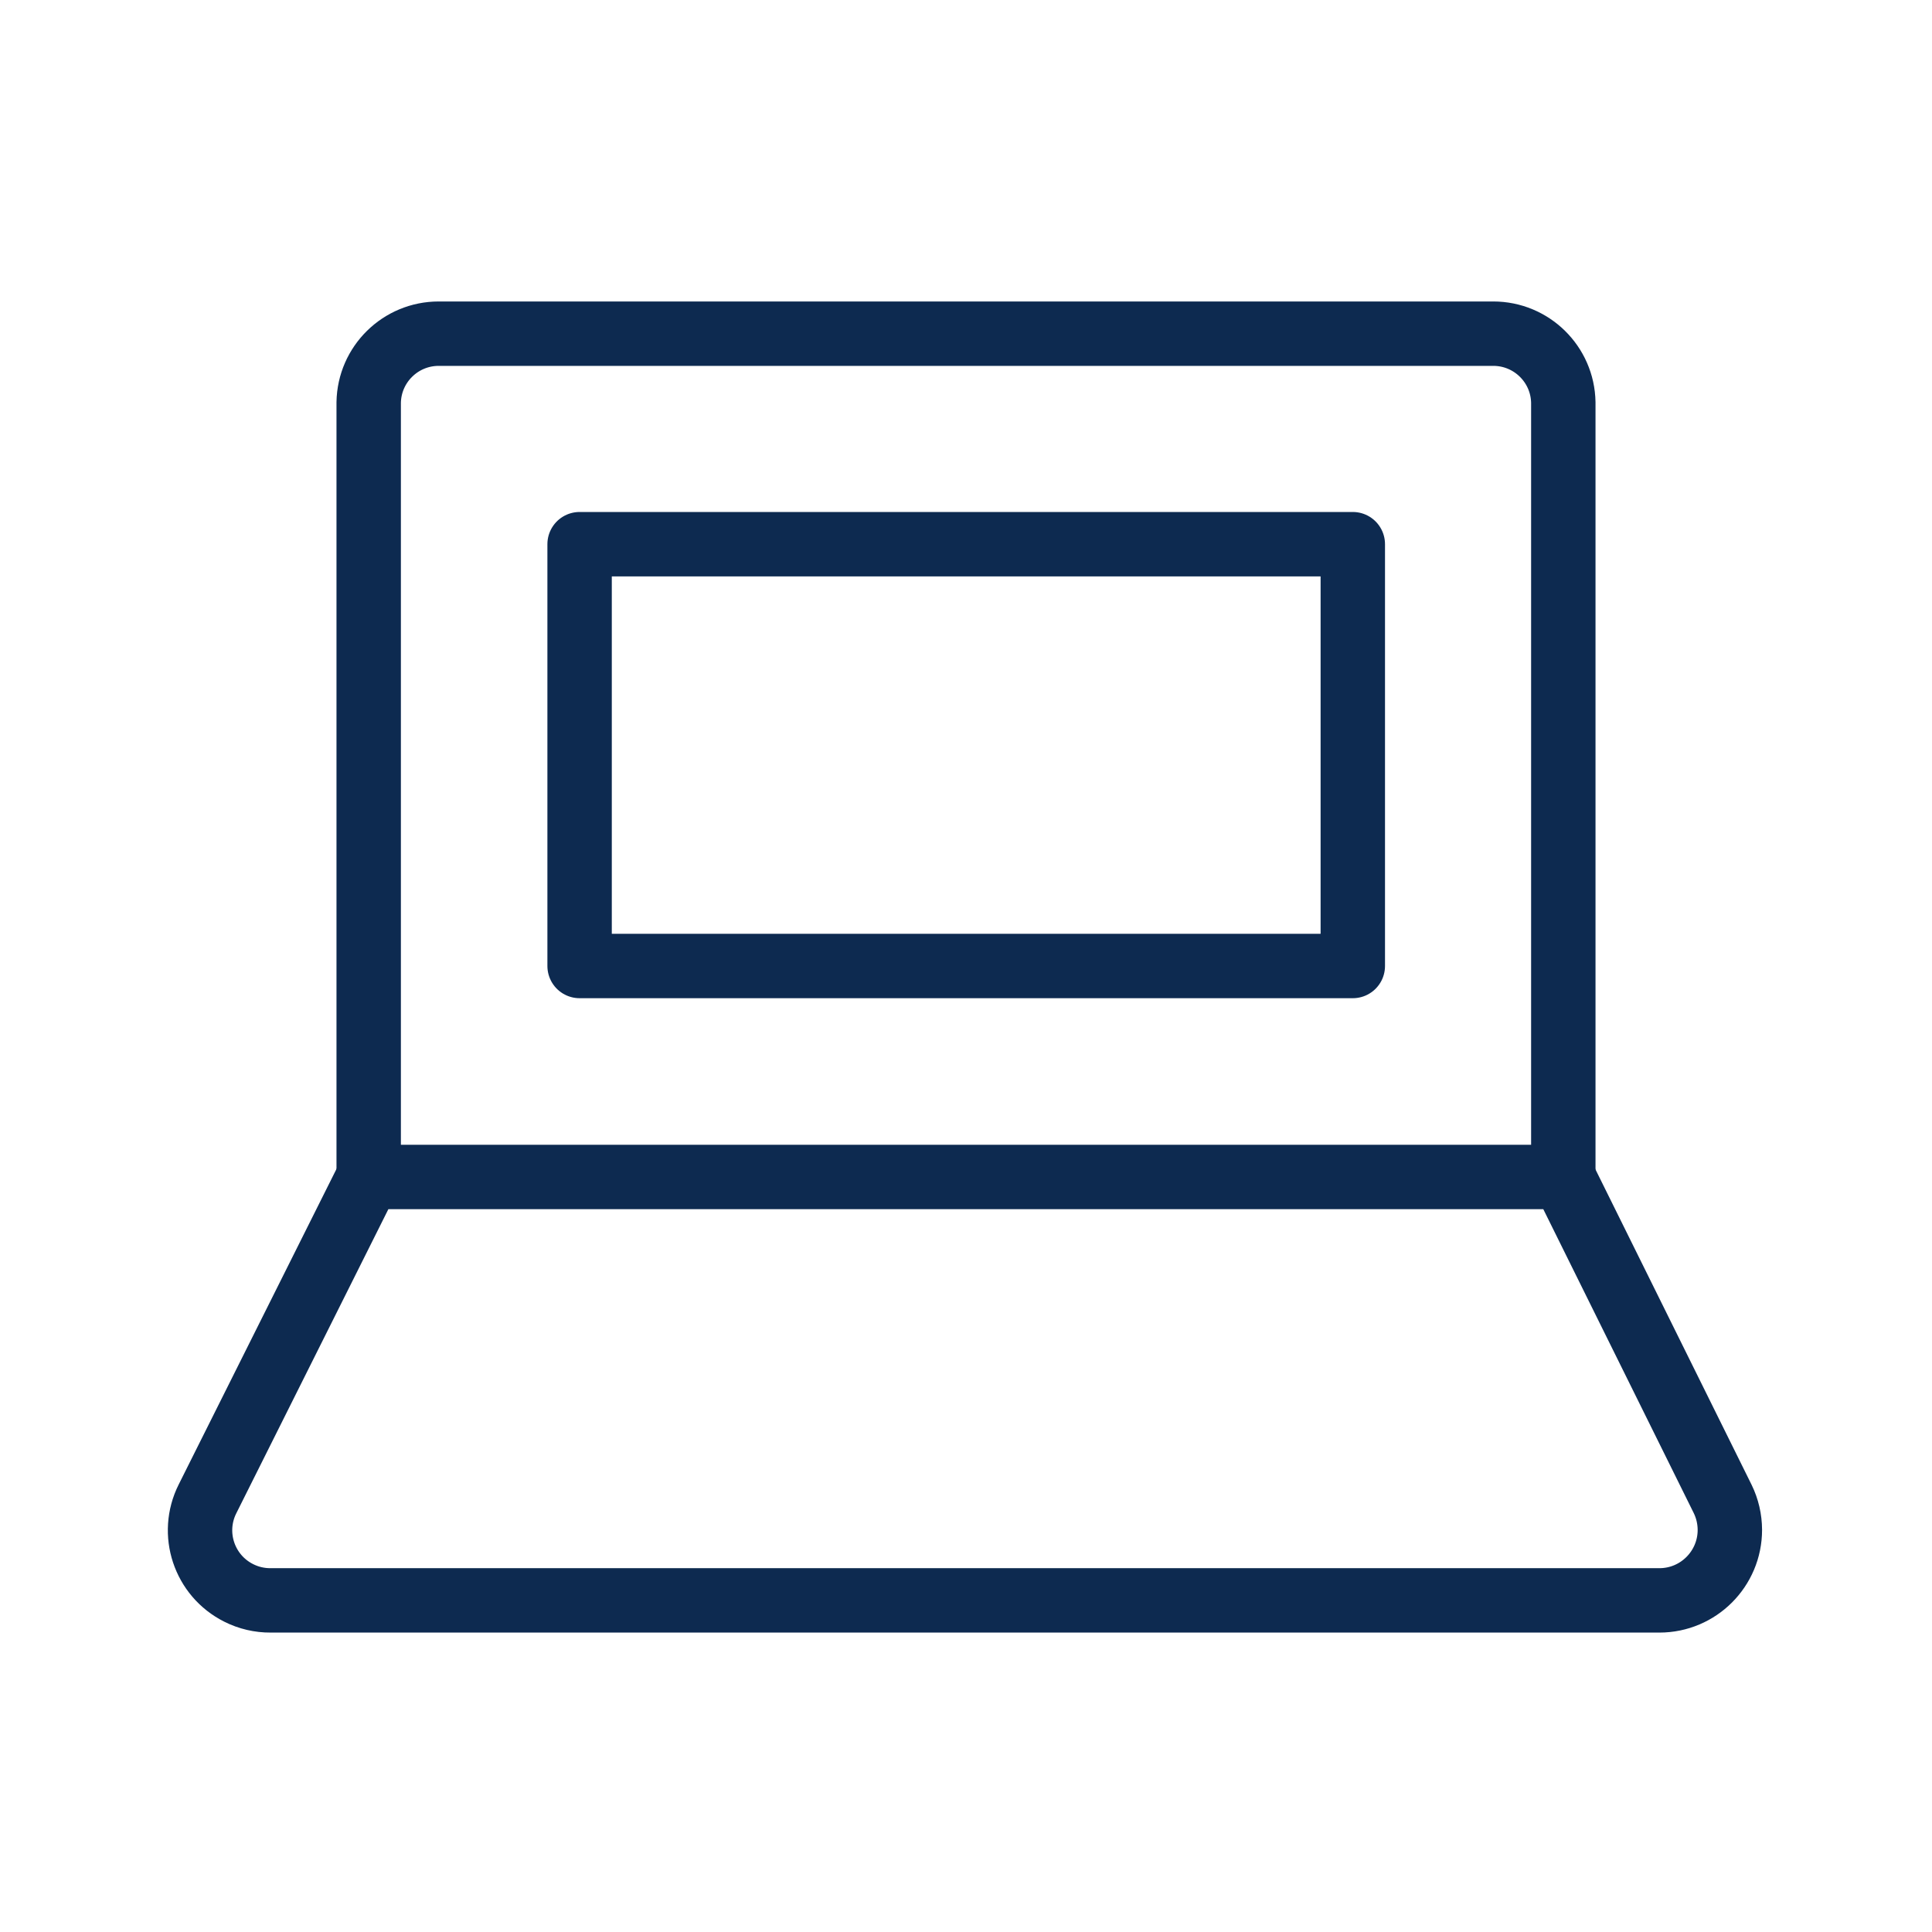<svg width="48" height="48" viewBox="0 0 48 48" fill="none" xmlns="http://www.w3.org/2000/svg">
<g clip-path="url(#clip0_680_1982)">
<path d="M38.84 29.241V10C38.824 9.05 38.049 8.29 37.1 8.29H10.9C9.951 8.29 9.176 9.05 9.16 10V29.241" stroke="#0D2A50" stroke-width="1.6" stroke-linecap="round" stroke-linejoin="round"/>
<path fill-rule="evenodd" clip-rule="evenodd" d="M38.839 29.241H9.155L5.155 37.24C4.724 38.099 5.071 39.144 5.93 39.575C6.177 39.7 6.449 39.763 6.725 39.761H41.229C42.196 39.76 42.978 38.975 42.978 38.009C42.977 37.742 42.916 37.479 42.799 37.24L38.839 29.241Z" stroke="#0D2A50" stroke-width="1.6" stroke-linecap="round" stroke-linejoin="round"/>
<path fill-rule="evenodd" clip-rule="evenodd" d="M14.4 24V13.52H33.61V24H14.4Z" stroke="#0D2A50" stroke-width="1.6" stroke-linecap="round" stroke-linejoin="round"/>
</g>
<defs>
<clipPath id="clip0_680_1982">
<rect width="48" height="48" fill="white"/>
</clipPath>
</defs>
</svg>
